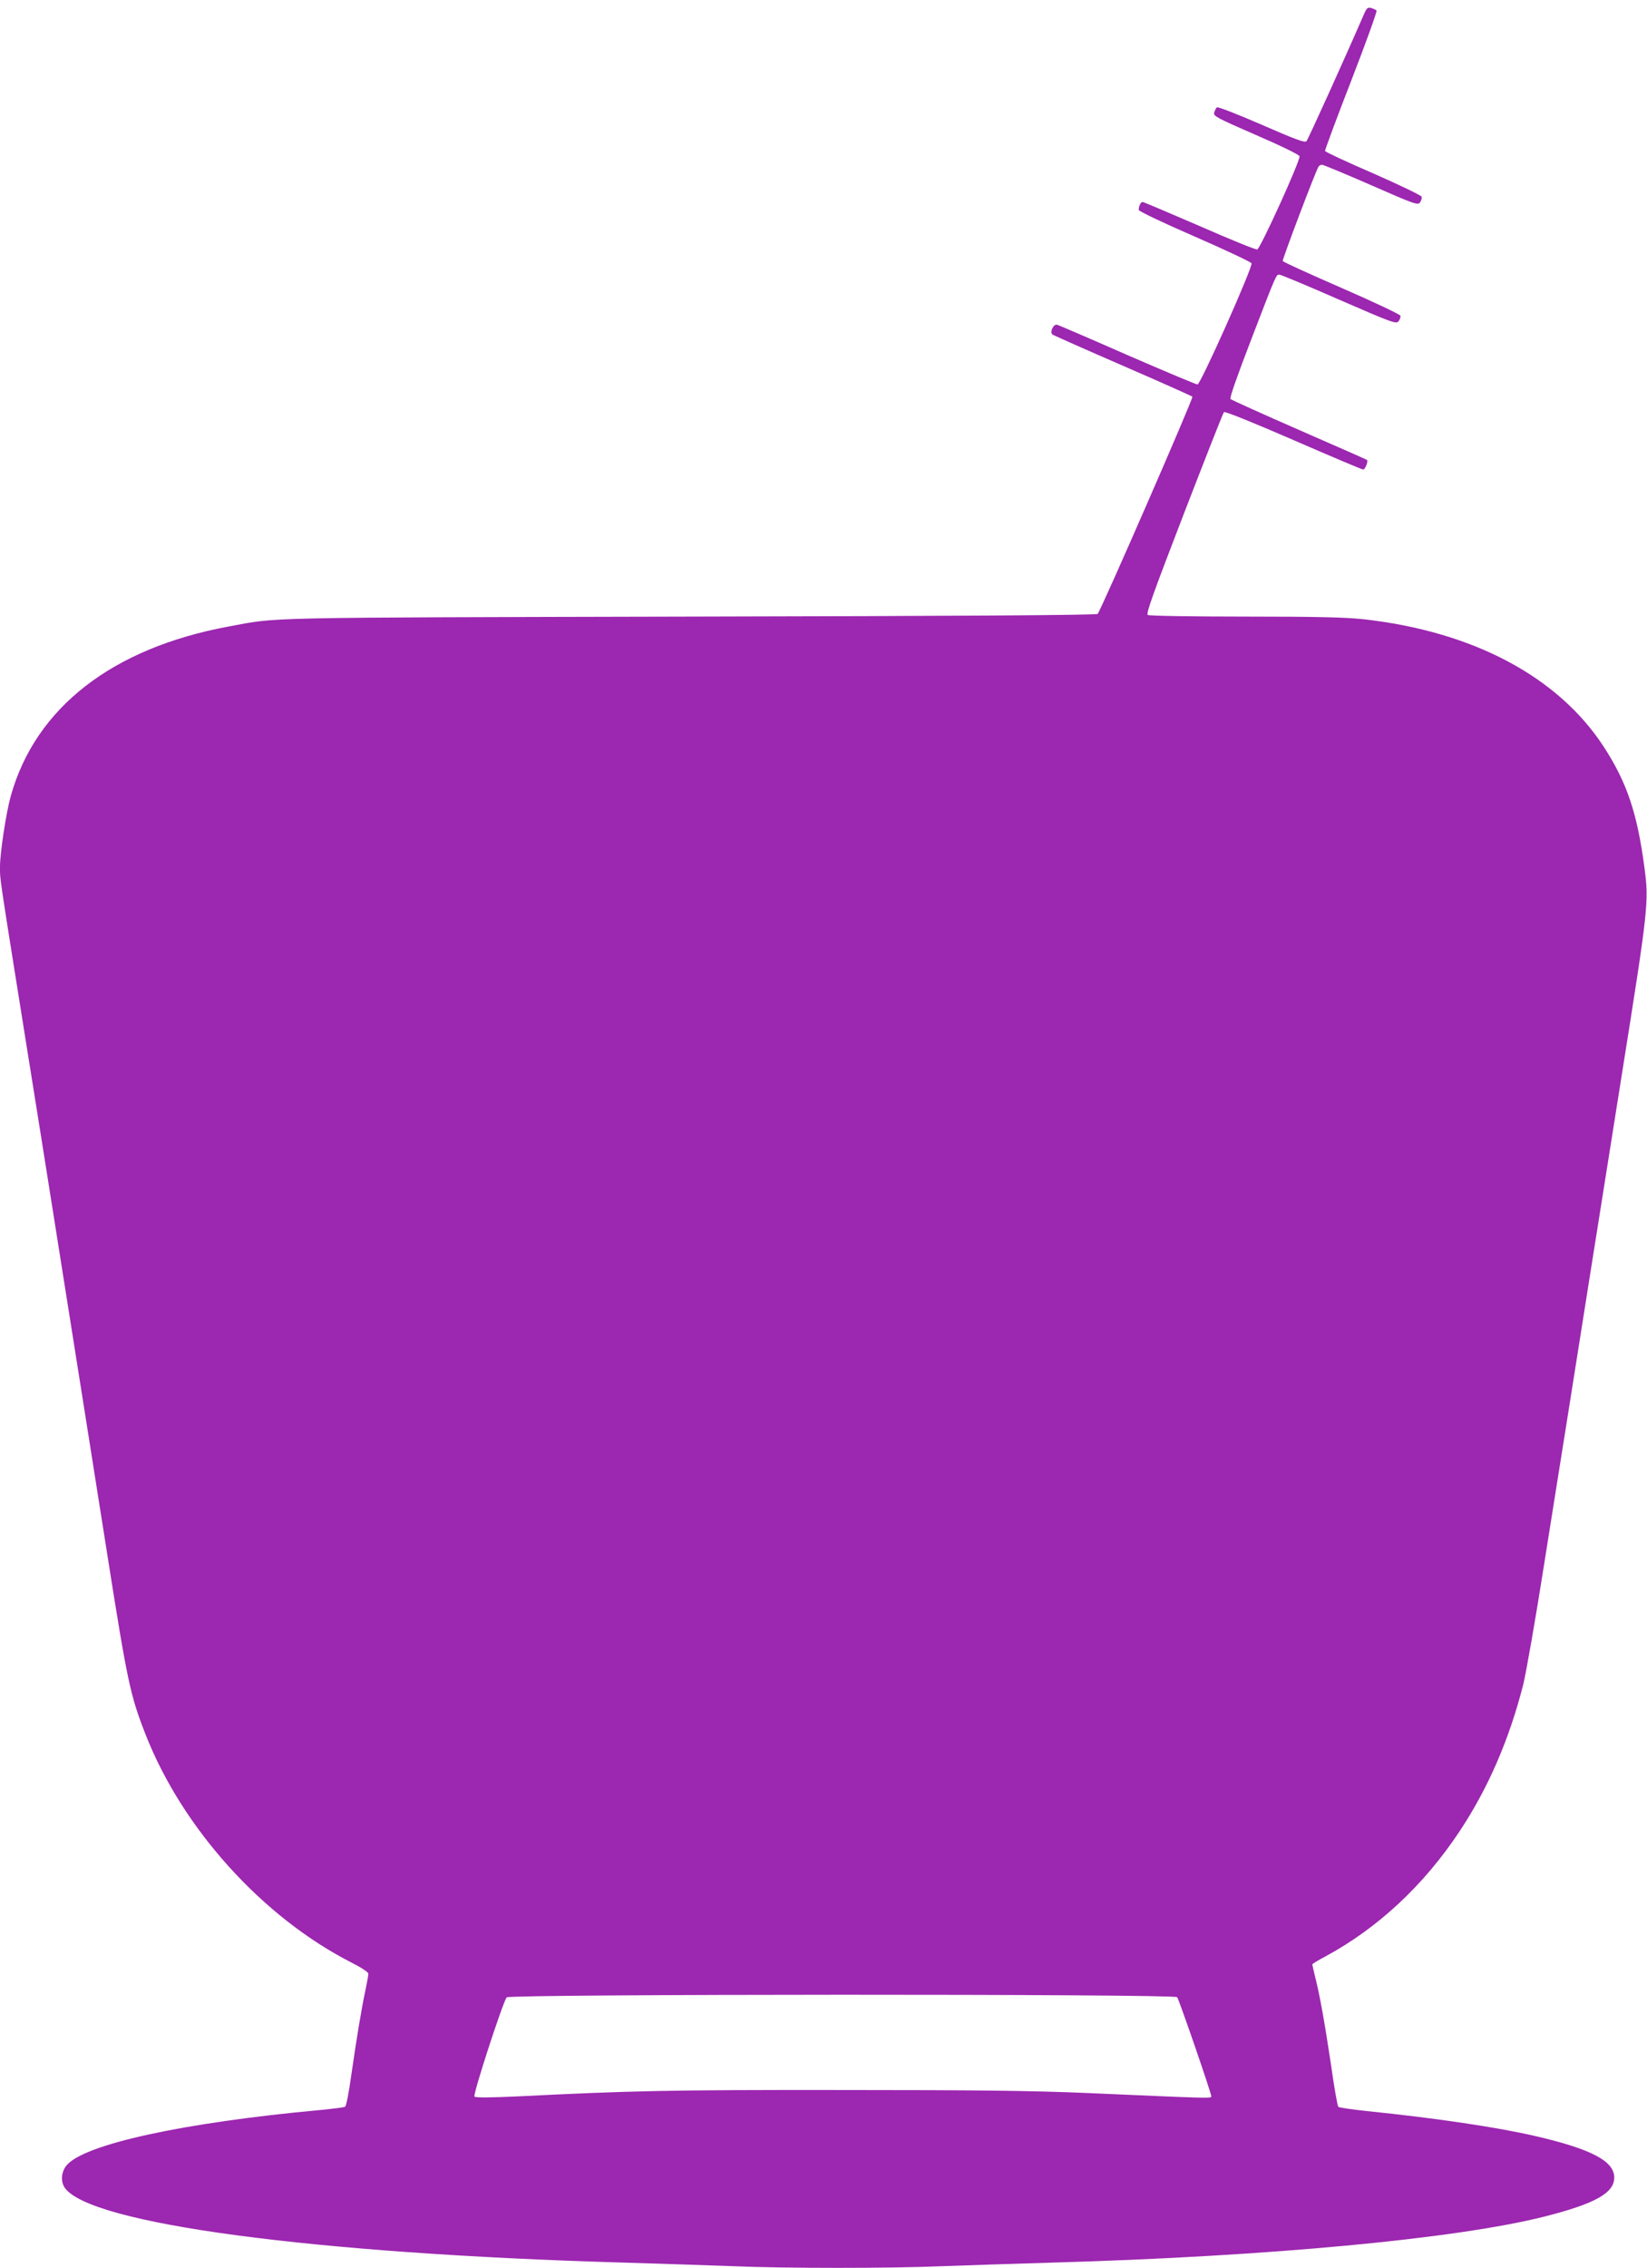 <?xml version="1.0" standalone="no"?>
<!DOCTYPE svg PUBLIC "-//W3C//DTD SVG 20010904//EN"
 "http://www.w3.org/TR/2001/REC-SVG-20010904/DTD/svg10.dtd">
<svg version="1.0" xmlns="http://www.w3.org/2000/svg"
 width="930pt" height="1280pt" viewBox="0 0 930 1280"
 preserveAspectRatio="xMidYMid meet">
<g transform="translate(0,1280) scale(0.1,-0.1)"
fill="#9c27b0" stroke="none">
<path d="M7701 12718 c-108 -249 -315 -706 -324 -715 -9 -10 -65 11 -255 94
-140 61 -247 102 -251 97 -5 -5 -12 -18 -15 -30 -6 -19 16 -30 236 -126 139
-60 244 -111 246 -120 5 -24 -222 -523 -239 -526 -9 -2 -156 58 -327 133 -171
74 -315 135 -320 135 -11 0 -22 -23 -22 -45 0 -7 136 -72 316 -150 174 -76
318 -144 321 -151 8 -21 -288 -684 -305 -684 -8 0 -186 75 -396 166 -209 92
-388 169 -397 171 -20 6 -43 -41 -26 -55 7 -5 185 -84 397 -176 212 -92 389
-171 393 -175 7 -7 -515 -1203 -535 -1226 -6 -7 -793 -12 -2301 -15 -2476 -6
-2319 -3 -2606 -56 -658 -122 -1090 -458 -1230 -956 -26 -92 -61 -322 -61
-399 0 -75 -10 -11 144 -974 47 -291 121 -757 165 -1035 161 -1014 243 -1533
297 -1875 113 -715 129 -792 215 -1012 208 -532 661 -1034 1166 -1291 55 -28
93 -53 93 -62 0 -8 -7 -47 -15 -85 -24 -111 -54 -295 -81 -484 -13 -96 -29
-178 -35 -181 -5 -4 -70 -12 -142 -19 -773 -71 -1331 -193 -1431 -312 -30 -36
-35 -92 -10 -127 142 -203 1396 -371 3154 -422 201 -6 475 -15 610 -20 314
-13 886 -13 1200 0 135 5 412 14 615 20 1220 35 2274 134 2773 259 288 73 397
133 397 221 0 93 -130 161 -445 234 -211 49 -558 101 -950 141 -85 9 -159 20
-163 24 -5 5 -24 113 -42 242 -35 234 -64 396 -91 500 -7 31 -14 59 -14 62 0
3 34 24 76 46 294 159 553 400 755 704 162 244 281 519 360 829 16 64 70 372
119 685 50 312 110 694 135 848 24 154 81 510 125 790 45 281 126 794 181
1140 146 916 150 956 125 1145 -41 311 -99 483 -230 685 -258 396 -738 651
-1357 720 -102 11 -261 15 -669 15 -294 0 -541 4 -549 9 -11 7 31 123 204 572
120 310 221 568 226 573 5 6 165 -59 391 -157 211 -92 389 -167 395 -167 12 0
30 47 22 54 -2 2 -174 78 -383 169 -208 91 -383 170 -388 175 -6 6 39 133 118
338 142 370 140 364 158 364 8 0 159 -63 337 -141 303 -132 324 -139 336 -122
8 9 12 24 11 31 -2 7 -151 78 -333 157 -181 79 -331 147 -332 152 -3 8 186
508 202 532 3 6 12 11 20 11 8 0 132 -52 277 -115 243 -107 264 -114 276 -98
7 10 11 24 10 32 -2 8 -121 65 -273 132 -148 64 -271 121 -273 127 -1 5 65
184 148 397 83 214 147 392 143 396 -5 4 -18 10 -31 14 -19 5 -25 0 -41 -37z
m-1054 -11190 c11 -14 193 -543 193 -560 0 -12 -12 -11 -700 19 -308 13 -615
17 -1395 17 -962 1 -1182 -4 -1823 -36 -155 -7 -236 -8 -243 -1 -10 10 160
532 182 560 16 19 3771 20 3786 1z"/>
</g>
</svg>
